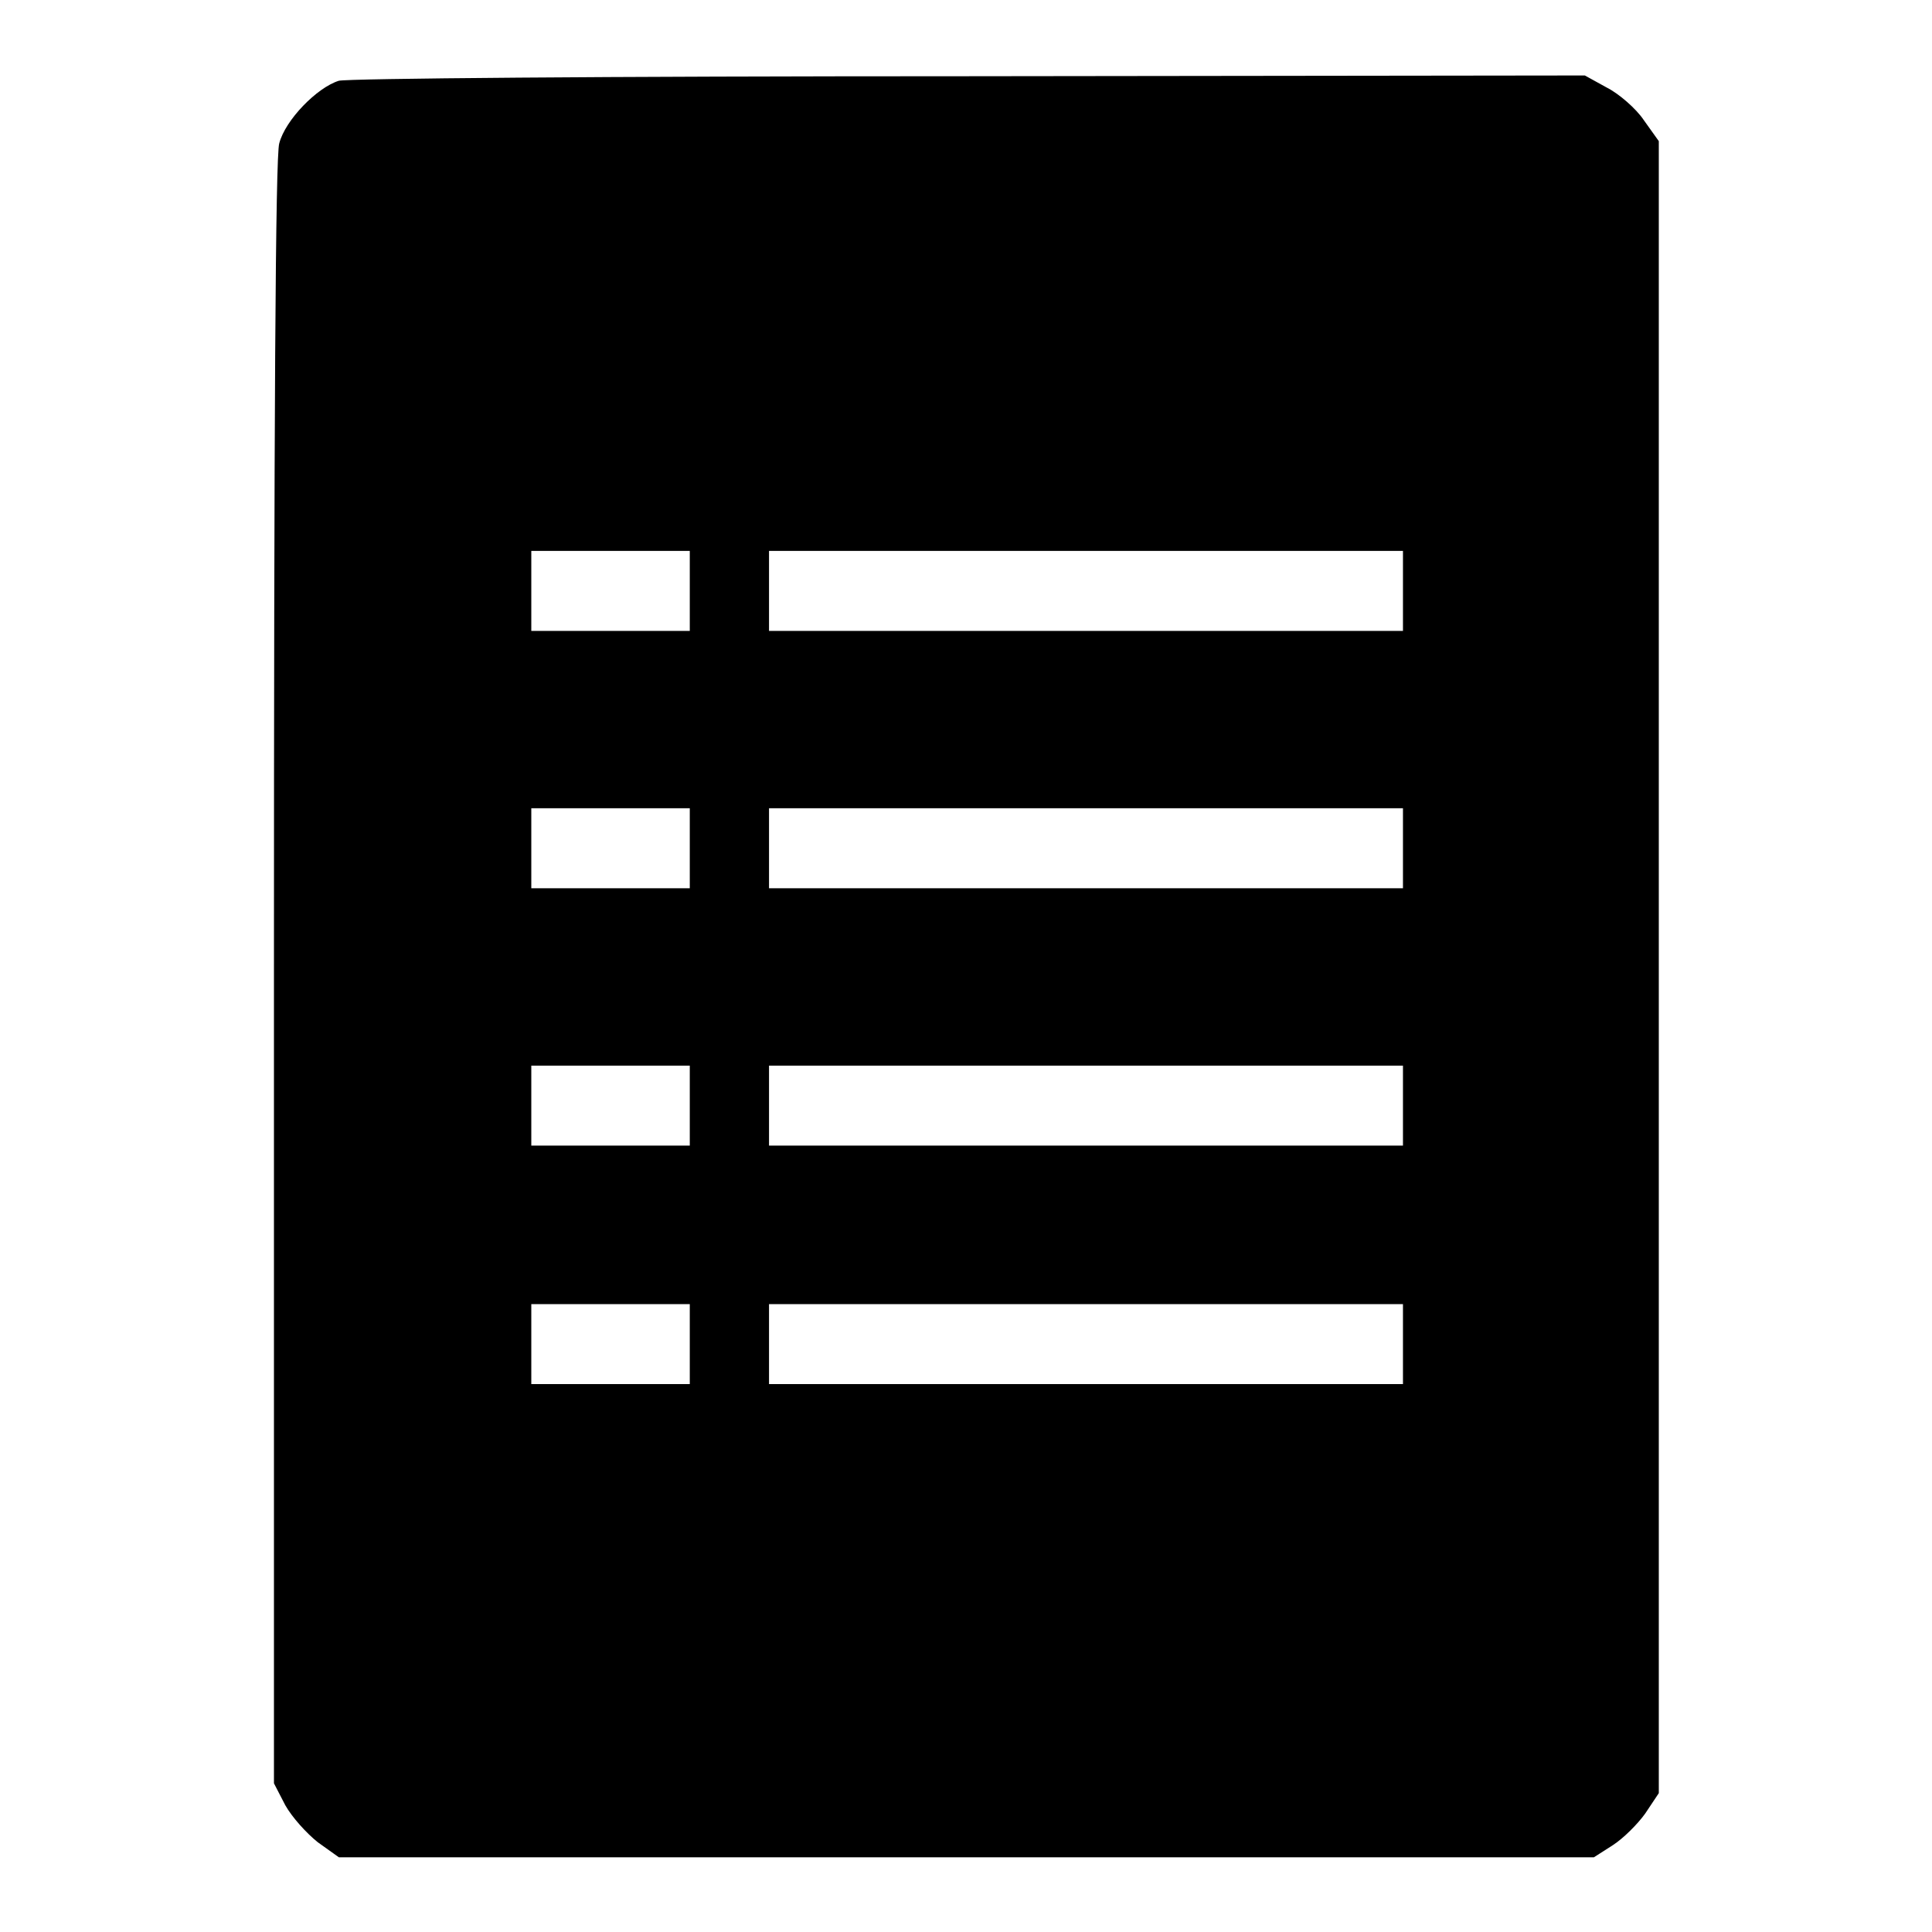 <?xml version="1.0" encoding="utf-8"?>
<!-- Svg Vector Icons : http://www.onlinewebfonts.com/icon -->
<!DOCTYPE svg PUBLIC "-//W3C//DTD SVG 1.1//EN" "http://www.w3.org/Graphics/SVG/1.1/DTD/svg11.dtd">
<svg version="1.1" xmlns="http://www.w3.org/2000/svg" xmlns:xlink="http://www.w3.org/1999/xlink" x="0px" y="0px" viewBox="0 0 256 256" enable-background="new 0 0 256 256" xml:space="preserve">
<g><g><g><path fill="#000000" d="M44.9,10.7C42,11.6,37.8,15.9,37,19c-0.5,1.7-0.7,36.3-0.7,109.9v107.4l1.5,2.9c0.9,1.6,2.8,3.7,4.3,4.9l2.8,2H128h83.2l2.5-1.6c1.4-0.9,3.3-2.8,4.3-4.2l1.8-2.7V128.1V18.7l-2-2.8c-1-1.5-3.3-3.5-4.9-4.3L210,10l-81.5,0.1C79.3,10.1,46.2,10.4,44.9,10.7z M91.4,78.3v5.3H80.9H70.4v-5.3V73h10.5h10.5V78.3z M185.9,78.3v5.3h-42h-42v-5.3V73h42h42V78.3L185.9,78.3z M91.4,112.4v5.3H80.9H70.4v-5.3v-5.3h10.5h10.5V112.4z M185.9,112.4v5.3h-42h-42v-5.3v-5.3h42h42V112.4L185.9,112.4z M91.4,146.5v5.3H80.9H70.4v-5.3v-5.3h10.5h10.5V146.5z M185.9,146.5v5.3h-42h-42v-5.3v-5.3h42h42V146.5L185.9,146.5z M91.4,178.1v5.3H80.9H70.4v-5.3v-5.3h10.5h10.5V178.1z M185.9,178.1v5.3h-42h-42v-5.3v-5.3h42h42V178.1L185.9,178.1z"/></g></g></g>
</svg>
